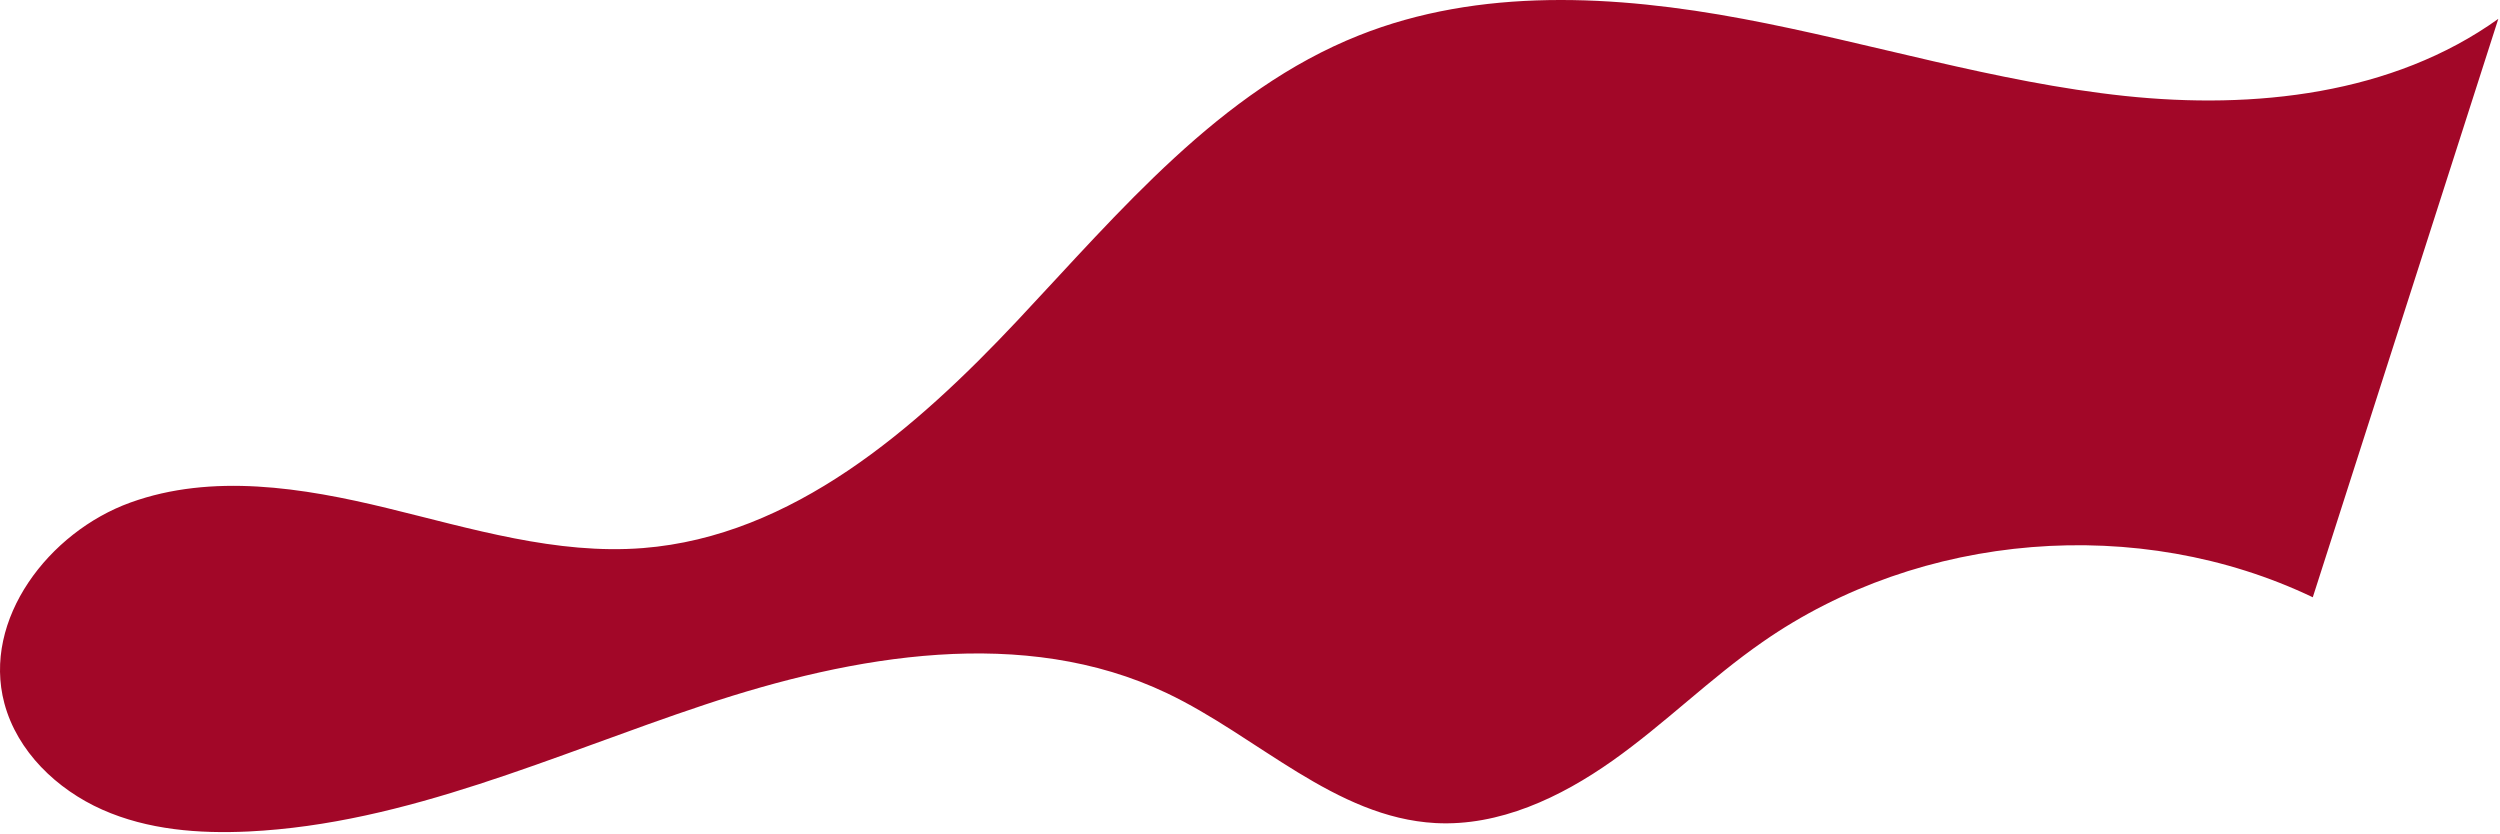 <?xml version="1.0" encoding="UTF-8"?> <svg xmlns="http://www.w3.org/2000/svg" width="950" height="317" viewBox="0 0 950 317" fill="none"><path d="M878.859 226.965C812.759 195.365 729.859 202.065 669.759 243.965C649.859 257.765 632.559 275.065 612.759 289.065C592.959 303.065 569.659 314.065 545.459 312.765C507.359 310.665 477.859 279.765 443.359 263.365C389.059 237.565 324.559 248.865 267.559 267.865C210.459 286.865 154.459 313.065 94.459 315.965C75.559 316.865 56.159 315.365 38.859 307.665C21.559 299.965 6.559 285.565 1.659 267.265C-6.841 235.365 18.559 202.165 49.559 190.965C80.559 179.765 114.959 185.265 147.059 193.065C179.159 200.865 211.459 210.865 244.359 208.265C301.059 203.765 347.759 163.165 386.659 121.765C425.559 80.365 463.559 34.465 516.359 13.465C562.259 -4.835 613.859 -1.935 662.359 7.165C710.859 16.265 758.359 31.265 807.459 36.465C856.559 41.665 909.159 35.965 949.359 7.165L878.859 226.965Z" fill="#A20728"></path></svg> 